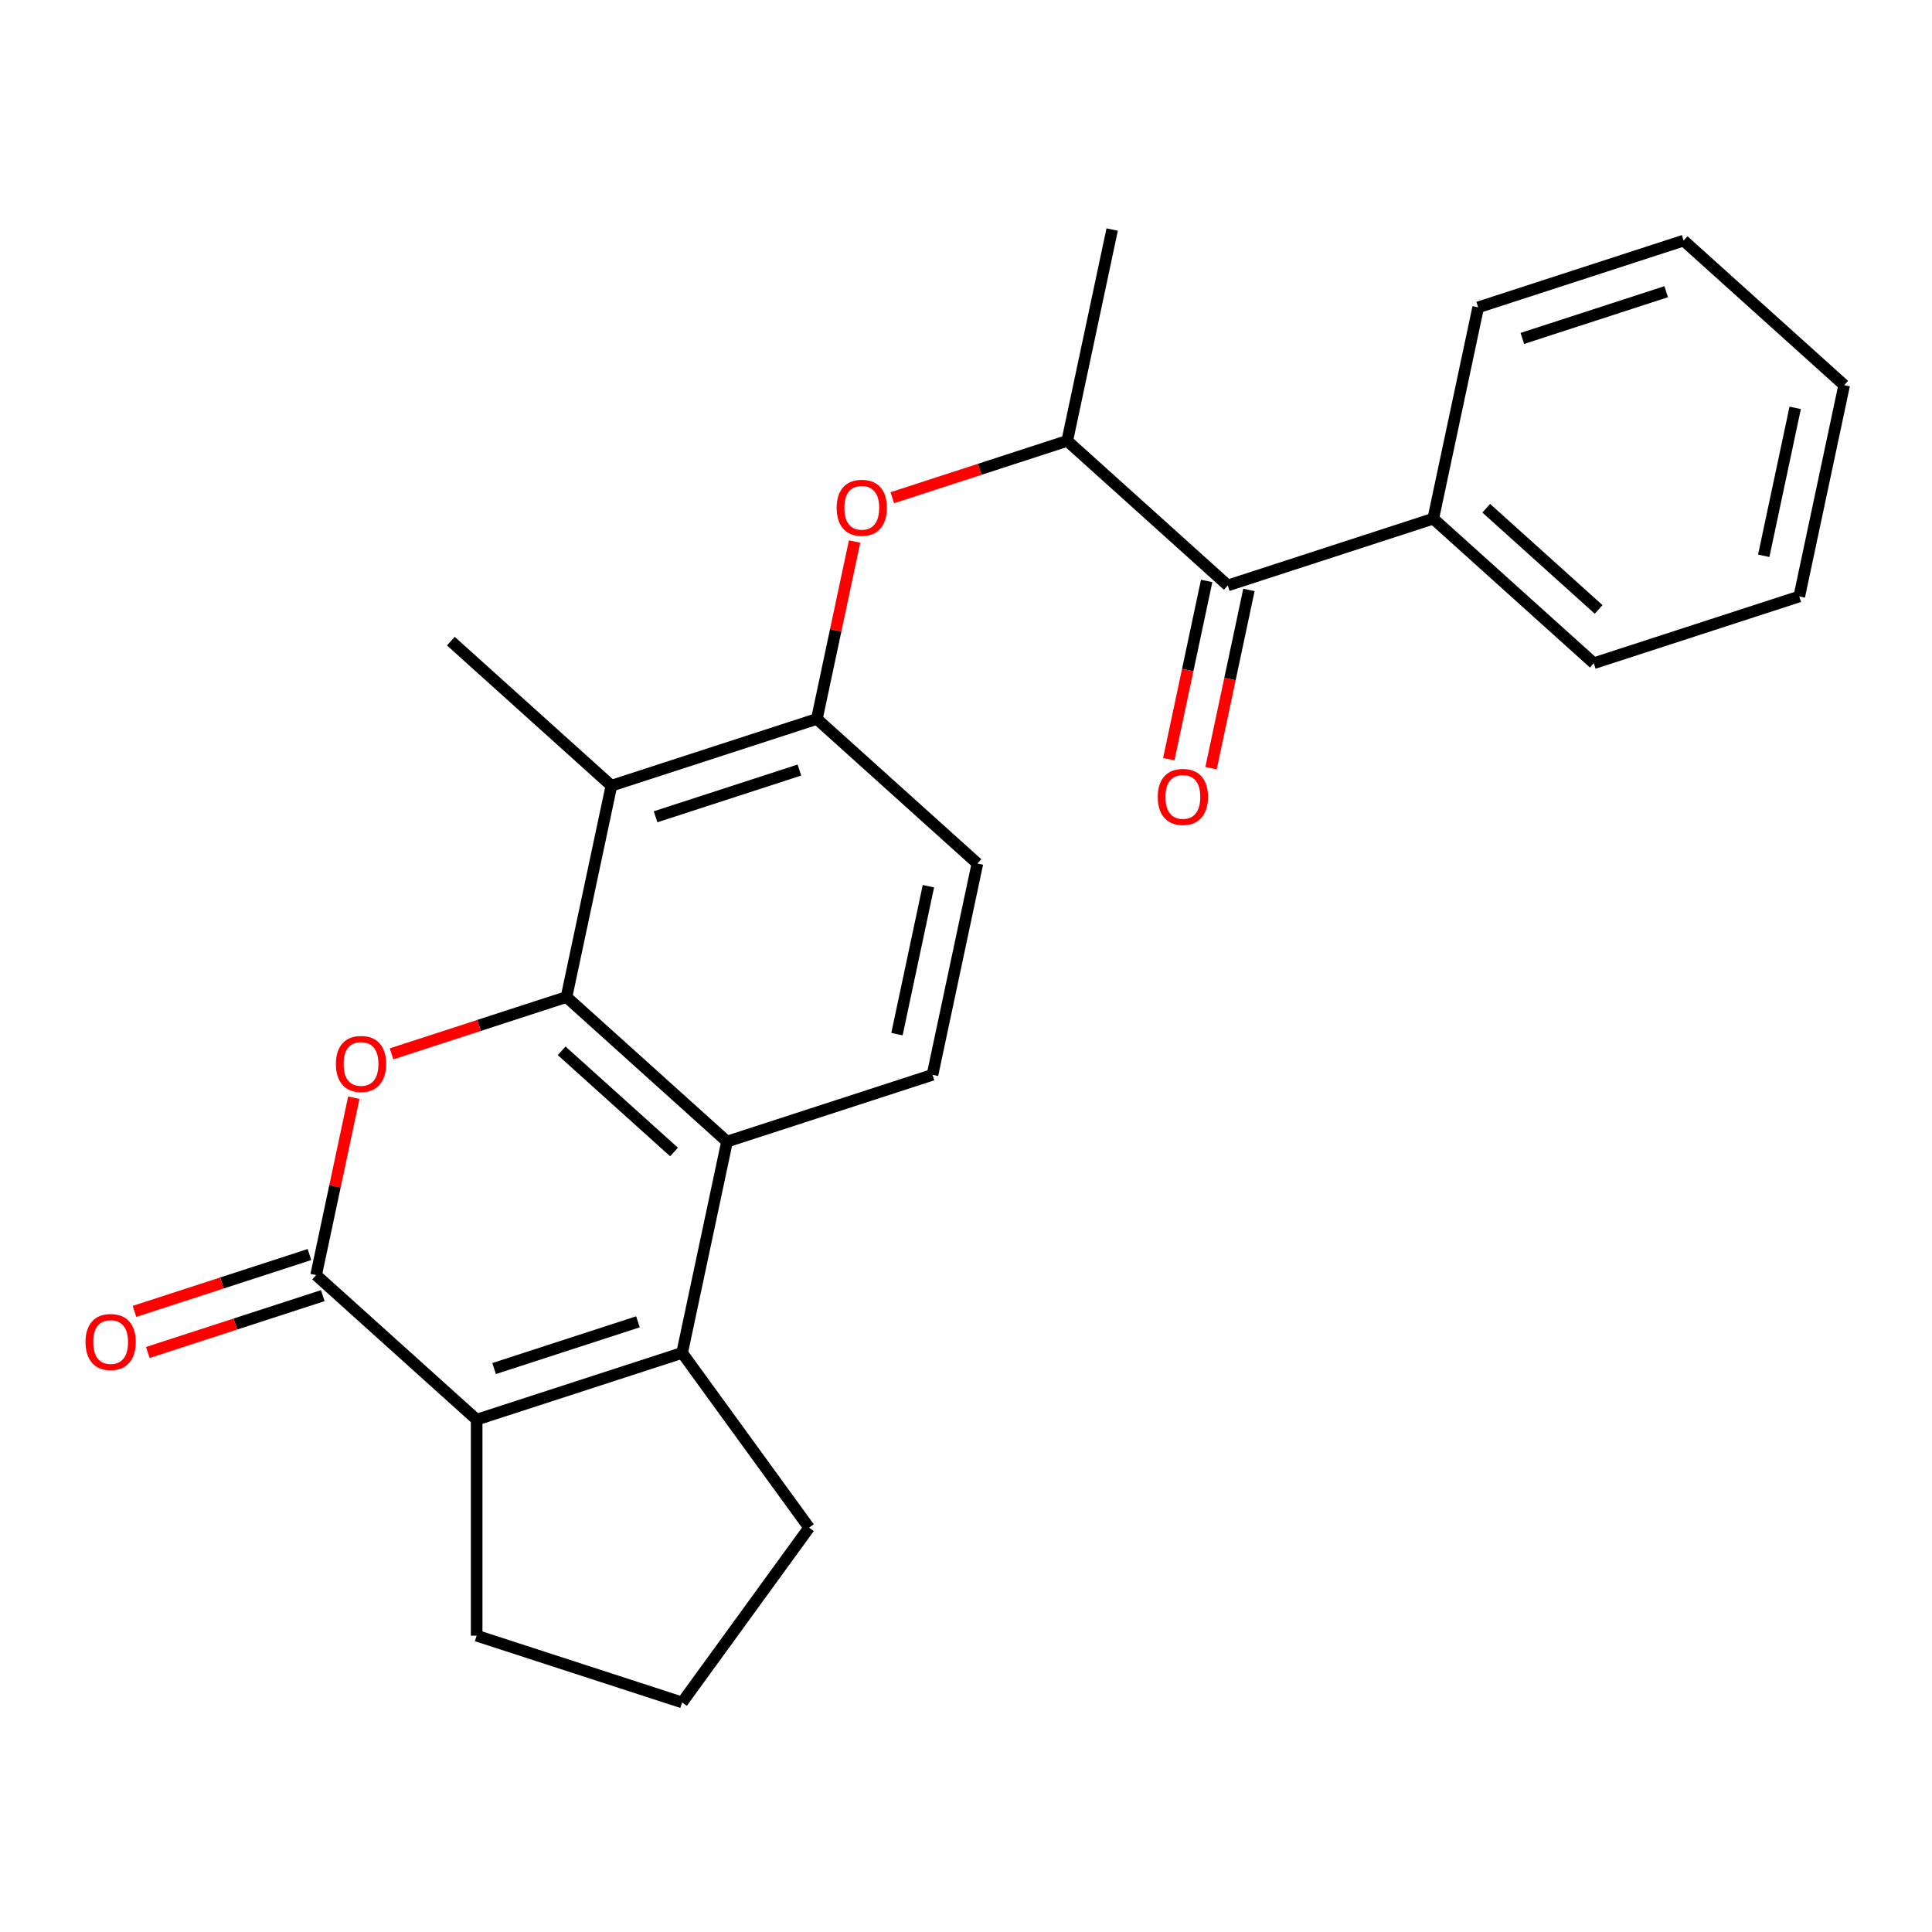 <?xml version='1.0' encoding='iso-8859-1'?>
<svg version='1.1' baseProfile='full'
              xmlns='http://www.w3.org/2000/svg'
                      xmlns:rdkit='http://www.rdkit.org/xml'
                      xmlns:xlink='http://www.w3.org/1999/xlink'
                  xml:space='preserve'
width='1000px' height='1000px' viewBox='0 0 1000 1000'>
<!-- END OF HEADER -->
<rect style='opacity:1.0;fill:#FFFFFF;stroke:none' width='1000' height='1000' x='0' y='0'> </rect>
<path class='bond-0' d='M 293.214,516.055 L 247.938,530.766' style='fill:none;fill-rule:evenodd;stroke:#000000;stroke-width:6px;stroke-linecap:butt;stroke-linejoin:miter;stroke-opacity:1' />
<path class='bond-0' d='M 247.938,530.766 L 202.662,545.477' style='fill:none;fill-rule:evenodd;stroke:#FF0000;stroke-width:6px;stroke-linecap:butt;stroke-linejoin:miter;stroke-opacity:1' />
<path class='bond-3' d='M 293.214,516.055 L 376.312,590.878' style='fill:none;fill-rule:evenodd;stroke:#000000;stroke-width:6px;stroke-linecap:butt;stroke-linejoin:miter;stroke-opacity:1' />
<path class='bond-3' d='M 290.714,543.898 L 348.883,596.274' style='fill:none;fill-rule:evenodd;stroke:#000000;stroke-width:6px;stroke-linecap:butt;stroke-linejoin:miter;stroke-opacity:1' />
<path class='bond-5' d='M 293.214,516.055 L 316.462,406.679' style='fill:none;fill-rule:evenodd;stroke:#000000;stroke-width:6px;stroke-linecap:butt;stroke-linejoin:miter;stroke-opacity:1' />
<path class='bond-1' d='M 183.135,568.165 L 173.376,614.076' style='fill:none;fill-rule:evenodd;stroke:#FF0000;stroke-width:6px;stroke-linecap:butt;stroke-linejoin:miter;stroke-opacity:1' />
<path class='bond-1' d='M 173.376,614.076 L 163.618,659.986' style='fill:none;fill-rule:evenodd;stroke:#000000;stroke-width:6px;stroke-linecap:butt;stroke-linejoin:miter;stroke-opacity:1' />
<path class='bond-11' d='M 160.162,649.351 L 114.887,664.062' style='fill:none;fill-rule:evenodd;stroke:#000000;stroke-width:6px;stroke-linecap:butt;stroke-linejoin:miter;stroke-opacity:1' />
<path class='bond-11' d='M 114.887,664.062 L 69.611,678.773' style='fill:none;fill-rule:evenodd;stroke:#FF0000;stroke-width:6px;stroke-linecap:butt;stroke-linejoin:miter;stroke-opacity:1' />
<path class='bond-11' d='M 167.073,670.621 L 121.798,685.332' style='fill:none;fill-rule:evenodd;stroke:#000000;stroke-width:6px;stroke-linecap:butt;stroke-linejoin:miter;stroke-opacity:1' />
<path class='bond-11' d='M 121.798,685.332 L 76.522,700.043' style='fill:none;fill-rule:evenodd;stroke:#FF0000;stroke-width:6px;stroke-linecap:butt;stroke-linejoin:miter;stroke-opacity:1' />
<path class='bond-26' d='M 163.618,659.986 L 246.716,734.808' style='fill:none;fill-rule:evenodd;stroke:#000000;stroke-width:6px;stroke-linecap:butt;stroke-linejoin:miter;stroke-opacity:1' />
<path class='bond-2' d='M 353.064,700.254 L 376.312,590.878' style='fill:none;fill-rule:evenodd;stroke:#000000;stroke-width:6px;stroke-linecap:butt;stroke-linejoin:miter;stroke-opacity:1' />
<path class='bond-4' d='M 353.064,700.254 L 246.716,734.808' style='fill:none;fill-rule:evenodd;stroke:#000000;stroke-width:6px;stroke-linecap:butt;stroke-linejoin:miter;stroke-opacity:1' />
<path class='bond-4' d='M 330.201,684.168 L 255.758,708.356' style='fill:none;fill-rule:evenodd;stroke:#000000;stroke-width:6px;stroke-linecap:butt;stroke-linejoin:miter;stroke-opacity:1' />
<path class='bond-15' d='M 353.064,700.254 L 418.79,790.718' style='fill:none;fill-rule:evenodd;stroke:#000000;stroke-width:6px;stroke-linecap:butt;stroke-linejoin:miter;stroke-opacity:1' />
<path class='bond-10' d='M 376.312,590.878 L 482.659,556.323' style='fill:none;fill-rule:evenodd;stroke:#000000;stroke-width:6px;stroke-linecap:butt;stroke-linejoin:miter;stroke-opacity:1' />
<path class='bond-16' d='M 246.716,734.808 L 246.716,846.628' style='fill:none;fill-rule:evenodd;stroke:#000000;stroke-width:6px;stroke-linecap:butt;stroke-linejoin:miter;stroke-opacity:1' />
<path class='bond-6' d='M 316.462,406.679 L 422.81,372.125' style='fill:none;fill-rule:evenodd;stroke:#000000;stroke-width:6px;stroke-linecap:butt;stroke-linejoin:miter;stroke-opacity:1' />
<path class='bond-6' d='M 339.325,422.765 L 413.768,398.577' style='fill:none;fill-rule:evenodd;stroke:#000000;stroke-width:6px;stroke-linecap:butt;stroke-linejoin:miter;stroke-opacity:1' />
<path class='bond-17' d='M 316.462,406.679 L 233.364,331.857' style='fill:none;fill-rule:evenodd;stroke:#000000;stroke-width:6px;stroke-linecap:butt;stroke-linejoin:miter;stroke-opacity:1' />
<path class='bond-7' d='M 422.81,372.125 L 432.568,326.214' style='fill:none;fill-rule:evenodd;stroke:#000000;stroke-width:6px;stroke-linecap:butt;stroke-linejoin:miter;stroke-opacity:1' />
<path class='bond-7' d='M 432.568,326.214 L 442.327,280.304' style='fill:none;fill-rule:evenodd;stroke:#FF0000;stroke-width:6px;stroke-linecap:butt;stroke-linejoin:miter;stroke-opacity:1' />
<path class='bond-12' d='M 422.81,372.125 L 505.908,446.947' style='fill:none;fill-rule:evenodd;stroke:#000000;stroke-width:6px;stroke-linecap:butt;stroke-linejoin:miter;stroke-opacity:1' />
<path class='bond-9' d='M 461.854,257.616 L 507.13,242.905' style='fill:none;fill-rule:evenodd;stroke:#FF0000;stroke-width:6px;stroke-linecap:butt;stroke-linejoin:miter;stroke-opacity:1' />
<path class='bond-9' d='M 507.13,242.905 L 552.405,228.194' style='fill:none;fill-rule:evenodd;stroke:#000000;stroke-width:6px;stroke-linecap:butt;stroke-linejoin:miter;stroke-opacity:1' />
<path class='bond-8' d='M 635.504,303.016 L 552.405,228.194' style='fill:none;fill-rule:evenodd;stroke:#000000;stroke-width:6px;stroke-linecap:butt;stroke-linejoin:miter;stroke-opacity:1' />
<path class='bond-13' d='M 624.566,300.691 L 614.761,346.822' style='fill:none;fill-rule:evenodd;stroke:#000000;stroke-width:6px;stroke-linecap:butt;stroke-linejoin:miter;stroke-opacity:1' />
<path class='bond-13' d='M 614.761,346.822 L 604.956,392.952' style='fill:none;fill-rule:evenodd;stroke:#FF0000;stroke-width:6px;stroke-linecap:butt;stroke-linejoin:miter;stroke-opacity:1' />
<path class='bond-13' d='M 646.442,305.341 L 636.636,351.471' style='fill:none;fill-rule:evenodd;stroke:#000000;stroke-width:6px;stroke-linecap:butt;stroke-linejoin:miter;stroke-opacity:1' />
<path class='bond-13' d='M 636.636,351.471 L 626.831,397.602' style='fill:none;fill-rule:evenodd;stroke:#FF0000;stroke-width:6px;stroke-linecap:butt;stroke-linejoin:miter;stroke-opacity:1' />
<path class='bond-14' d='M 635.504,303.016 L 741.851,268.462' style='fill:none;fill-rule:evenodd;stroke:#000000;stroke-width:6px;stroke-linecap:butt;stroke-linejoin:miter;stroke-opacity:1' />
<path class='bond-19' d='M 552.405,228.194 L 575.654,118.817' style='fill:none;fill-rule:evenodd;stroke:#000000;stroke-width:6px;stroke-linecap:butt;stroke-linejoin:miter;stroke-opacity:1' />
<path class='bond-25' d='M 482.659,556.323 L 505.908,446.947' style='fill:none;fill-rule:evenodd;stroke:#000000;stroke-width:6px;stroke-linecap:butt;stroke-linejoin:miter;stroke-opacity:1' />
<path class='bond-25' d='M 464.271,535.267 L 480.546,458.704' style='fill:none;fill-rule:evenodd;stroke:#000000;stroke-width:6px;stroke-linecap:butt;stroke-linejoin:miter;stroke-opacity:1' />
<path class='bond-20' d='M 741.851,268.462 L 824.95,343.284' style='fill:none;fill-rule:evenodd;stroke:#000000;stroke-width:6px;stroke-linecap:butt;stroke-linejoin:miter;stroke-opacity:1' />
<path class='bond-20' d='M 769.28,263.065 L 827.449,315.441' style='fill:none;fill-rule:evenodd;stroke:#000000;stroke-width:6px;stroke-linecap:butt;stroke-linejoin:miter;stroke-opacity:1' />
<path class='bond-21' d='M 741.851,268.462 L 765.1,159.085' style='fill:none;fill-rule:evenodd;stroke:#000000;stroke-width:6px;stroke-linecap:butt;stroke-linejoin:miter;stroke-opacity:1' />
<path class='bond-18' d='M 418.79,790.718 L 353.064,881.183' style='fill:none;fill-rule:evenodd;stroke:#000000;stroke-width:6px;stroke-linecap:butt;stroke-linejoin:miter;stroke-opacity:1' />
<path class='bond-27' d='M 246.716,846.628 L 353.064,881.183' style='fill:none;fill-rule:evenodd;stroke:#000000;stroke-width:6px;stroke-linecap:butt;stroke-linejoin:miter;stroke-opacity:1' />
<path class='bond-23' d='M 824.95,343.284 L 931.297,308.73' style='fill:none;fill-rule:evenodd;stroke:#000000;stroke-width:6px;stroke-linecap:butt;stroke-linejoin:miter;stroke-opacity:1' />
<path class='bond-22' d='M 765.1,159.085 L 871.447,124.531' style='fill:none;fill-rule:evenodd;stroke:#000000;stroke-width:6px;stroke-linecap:butt;stroke-linejoin:miter;stroke-opacity:1' />
<path class='bond-22' d='M 787.963,175.172 L 862.406,150.984' style='fill:none;fill-rule:evenodd;stroke:#000000;stroke-width:6px;stroke-linecap:butt;stroke-linejoin:miter;stroke-opacity:1' />
<path class='bond-24' d='M 871.447,124.531 L 954.545,199.353' style='fill:none;fill-rule:evenodd;stroke:#000000;stroke-width:6px;stroke-linecap:butt;stroke-linejoin:miter;stroke-opacity:1' />
<path class='bond-28' d='M 931.297,308.73 L 954.545,199.353' style='fill:none;fill-rule:evenodd;stroke:#000000;stroke-width:6px;stroke-linecap:butt;stroke-linejoin:miter;stroke-opacity:1' />
<path class='bond-28' d='M 912.909,287.673 L 929.183,211.11' style='fill:none;fill-rule:evenodd;stroke:#000000;stroke-width:6px;stroke-linecap:butt;stroke-linejoin:miter;stroke-opacity:1' />
<path  class='atom-1' d='M 173.867 550.69
Q 173.867 543.89, 177.227 540.09
Q 180.587 536.29, 186.867 536.29
Q 193.147 536.29, 196.507 540.09
Q 199.867 543.89, 199.867 550.69
Q 199.867 557.57, 196.467 561.49
Q 193.067 565.37, 186.867 565.37
Q 180.627 565.37, 177.227 561.49
Q 173.867 557.61, 173.867 550.69
M 186.867 562.17
Q 191.187 562.17, 193.507 559.29
Q 195.867 556.37, 195.867 550.69
Q 195.867 545.13, 193.507 542.33
Q 191.187 539.49, 186.867 539.49
Q 182.547 539.49, 180.187 542.29
Q 177.867 545.09, 177.867 550.69
Q 177.867 556.41, 180.187 559.29
Q 182.547 562.17, 186.867 562.17
' fill='#FF0000'/>
<path  class='atom-8' d='M 433.058 262.828
Q 433.058 256.028, 436.418 252.228
Q 439.778 248.428, 446.058 248.428
Q 452.338 248.428, 455.698 252.228
Q 459.058 256.028, 459.058 262.828
Q 459.058 269.708, 455.658 273.628
Q 452.258 277.508, 446.058 277.508
Q 439.818 277.508, 436.418 273.628
Q 433.058 269.748, 433.058 262.828
M 446.058 274.308
Q 450.378 274.308, 452.698 271.428
Q 455.058 268.508, 455.058 262.828
Q 455.058 257.268, 452.698 254.468
Q 450.378 251.628, 446.058 251.628
Q 441.738 251.628, 439.378 254.428
Q 437.058 257.228, 437.058 262.828
Q 437.058 268.548, 439.378 271.428
Q 441.738 274.308, 446.058 274.308
' fill='#FF0000'/>
<path  class='atom-12' d='M 44.271 694.62
Q 44.271 687.82, 47.631 684.02
Q 50.991 680.22, 57.271 680.22
Q 63.551 680.22, 66.911 684.02
Q 70.271 687.82, 70.271 694.62
Q 70.271 701.5, 66.871 705.42
Q 63.471 709.3, 57.271 709.3
Q 51.031 709.3, 47.631 705.42
Q 44.271 701.54, 44.271 694.62
M 57.271 706.1
Q 61.591 706.1, 63.911 703.22
Q 66.271 700.3, 66.271 694.62
Q 66.271 689.06, 63.911 686.26
Q 61.591 683.42, 57.271 683.42
Q 52.951 683.42, 50.591 686.22
Q 48.271 689.02, 48.271 694.62
Q 48.271 700.34, 50.591 703.22
Q 52.951 706.1, 57.271 706.1
' fill='#FF0000'/>
<path  class='atom-14' d='M 599.255 412.473
Q 599.255 405.673, 602.615 401.873
Q 605.975 398.073, 612.255 398.073
Q 618.535 398.073, 621.895 401.873
Q 625.255 405.673, 625.255 412.473
Q 625.255 419.353, 621.855 423.273
Q 618.455 427.153, 612.255 427.153
Q 606.015 427.153, 602.615 423.273
Q 599.255 419.393, 599.255 412.473
M 612.255 423.953
Q 616.575 423.953, 618.895 421.073
Q 621.255 418.153, 621.255 412.473
Q 621.255 406.913, 618.895 404.113
Q 616.575 401.273, 612.255 401.273
Q 607.935 401.273, 605.575 404.073
Q 603.255 406.873, 603.255 412.473
Q 603.255 418.193, 605.575 421.073
Q 607.935 423.953, 612.255 423.953
' fill='#FF0000'/>
</svg>

